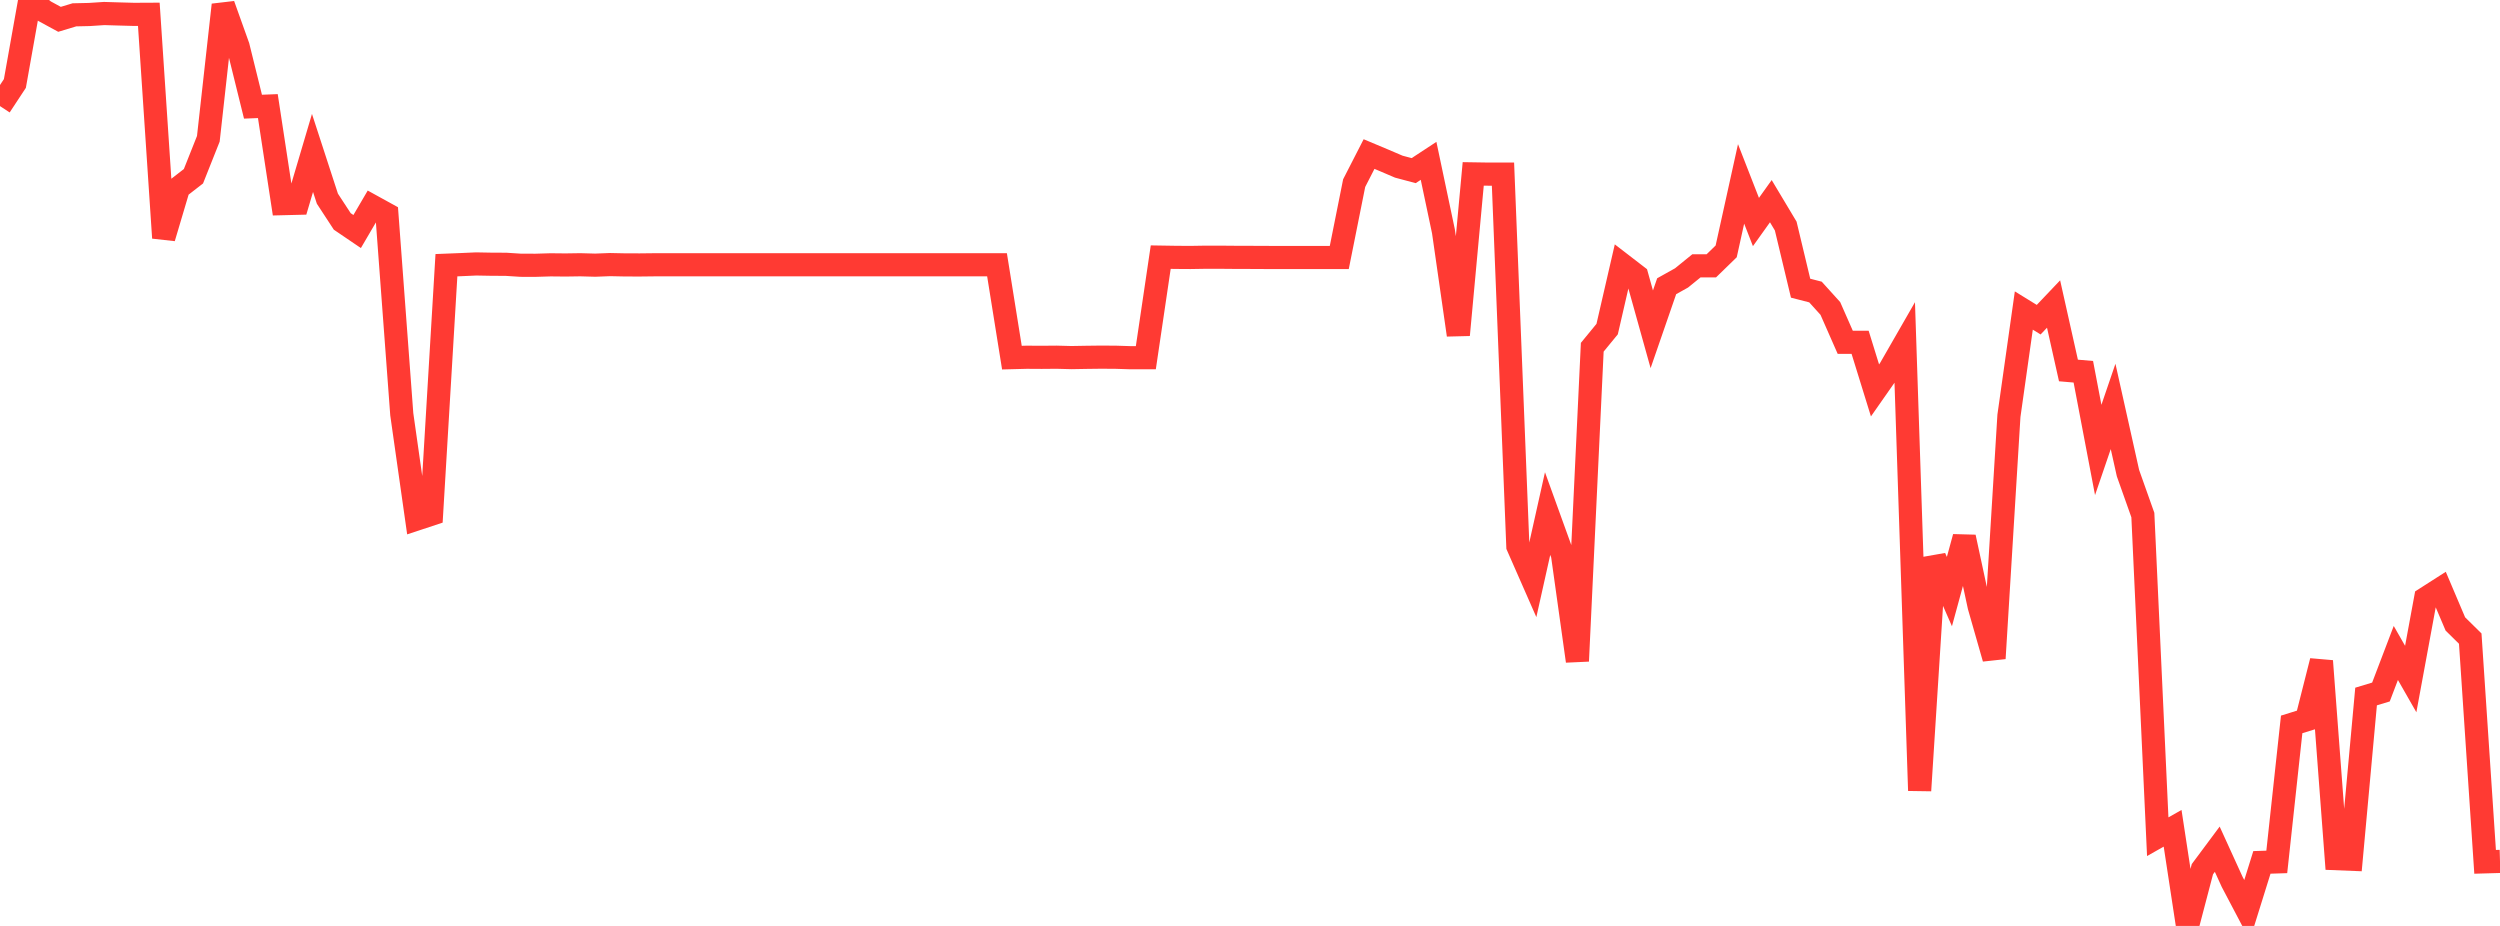 <?xml version="1.0" standalone="no"?>
<!DOCTYPE svg PUBLIC "-//W3C//DTD SVG 1.1//EN" "http://www.w3.org/Graphics/SVG/1.1/DTD/svg11.dtd">

<svg width="135" height="50" viewBox="0 0 135 50" preserveAspectRatio="none" 
  xmlns="http://www.w3.org/2000/svg"
  xmlns:xlink="http://www.w3.org/1999/xlink">


<polyline points="0.0, 5.729 0.804, 4.507 1.607, 0.0 2.411, 0.607 3.214, 1.044 4.018, 0.801 4.821, 0.783 5.625, 0.73 6.429, 0.754 7.232, 0.776 8.036, 0.772 8.839, 12.845 9.643, 10.14 10.446, 9.517 11.25, 7.495 12.054, 0.264 12.857, 2.509 13.661, 5.761 14.464, 5.729 15.268, 10.997 16.071, 10.977 16.875, 8.259 17.679, 10.729 18.482, 11.957 19.286, 12.503 20.089, 11.131 20.893, 11.574 21.696, 22.371 22.5, 28.028 23.304, 27.762 24.107, 14.321 24.911, 14.289 25.714, 14.253 26.518, 14.268 27.321, 14.272 28.125, 14.324 28.929, 14.325 29.732, 14.301 30.536, 14.309 31.339, 14.297 32.143, 14.319 32.946, 14.288 33.75, 14.305 34.554, 14.307 35.357, 14.298 36.161, 14.298 36.964, 14.298 37.768, 14.298 38.571, 14.298 39.375, 14.298 40.179, 14.298 40.982, 14.298 41.786, 14.298 42.589, 14.298 43.393, 14.298 44.196, 14.298 45.0, 14.298 45.804, 14.298 46.607, 14.298 47.411, 14.298 48.214, 14.298 49.018, 14.298 49.821, 14.298 50.625, 14.298 51.429, 14.298 52.232, 14.298 53.036, 14.298 53.839, 14.298 54.643, 19.312 55.446, 19.291 56.25, 19.296 57.054, 19.289 57.857, 19.31 58.661, 19.296 59.464, 19.286 60.268, 19.292 61.071, 19.317 61.875, 19.317 62.679, 13.885 63.482, 13.898 64.286, 13.903 65.089, 13.89 65.893, 13.89 66.696, 13.897 67.5, 13.899 68.304, 13.903 69.107, 13.905 69.911, 13.905 70.714, 13.905 71.518, 13.905 72.321, 13.905 73.125, 9.888 73.929, 8.319 74.732, 8.656 75.536, 9 76.339, 9.214 77.143, 8.686 77.946, 12.493 78.75, 18.087 79.554, 9.39 80.357, 9.403 81.161, 9.403 81.964, 29.498 82.768, 31.328 83.571, 27.733 84.375, 29.958 85.179, 35.698 85.982, 18.751 86.786, 17.771 87.589, 14.285 88.393, 14.904 89.196, 17.782 90.0, 15.456 90.804, 15.007 91.607, 14.355 92.411, 14.355 93.214, 13.574 94.018, 9.93 94.821, 11.989 95.625, 10.863 96.429, 12.207 97.232, 15.562 98.036, 15.769 98.839, 16.657 99.643, 18.484 100.446, 18.484 101.25, 21.082 102.054, 19.932 102.857, 18.534 103.661, 42.691 104.464, 30.11 105.268, 31.946 106.071, 29.004 106.875, 32.742 107.679, 35.554 108.482, 22.455 109.286, 16.768 110.089, 17.263 110.893, 16.417 111.696, 20.006 112.5, 20.075 113.304, 24.298 114.107, 21.947 114.911, 25.55 115.714, 27.813 116.518, 45.182 117.321, 44.728 118.125, 50.0 118.929, 46.936 119.732, 45.857 120.536, 47.62 121.339, 49.146 122.143, 46.569 122.946, 46.543 123.75, 39.118 124.554, 38.868 125.357, 35.696 126.161, 46.368 126.964, 46.4 127.768, 37.612 128.571, 37.369 129.375, 35.26 130.179, 36.668 130.982, 32.316 131.786, 31.802 132.589, 33.693 133.393, 34.485 134.196, 46.539 135.0, 46.516" fill="none" stroke="#ff3a33" stroke-width="1.25"/>

</svg>